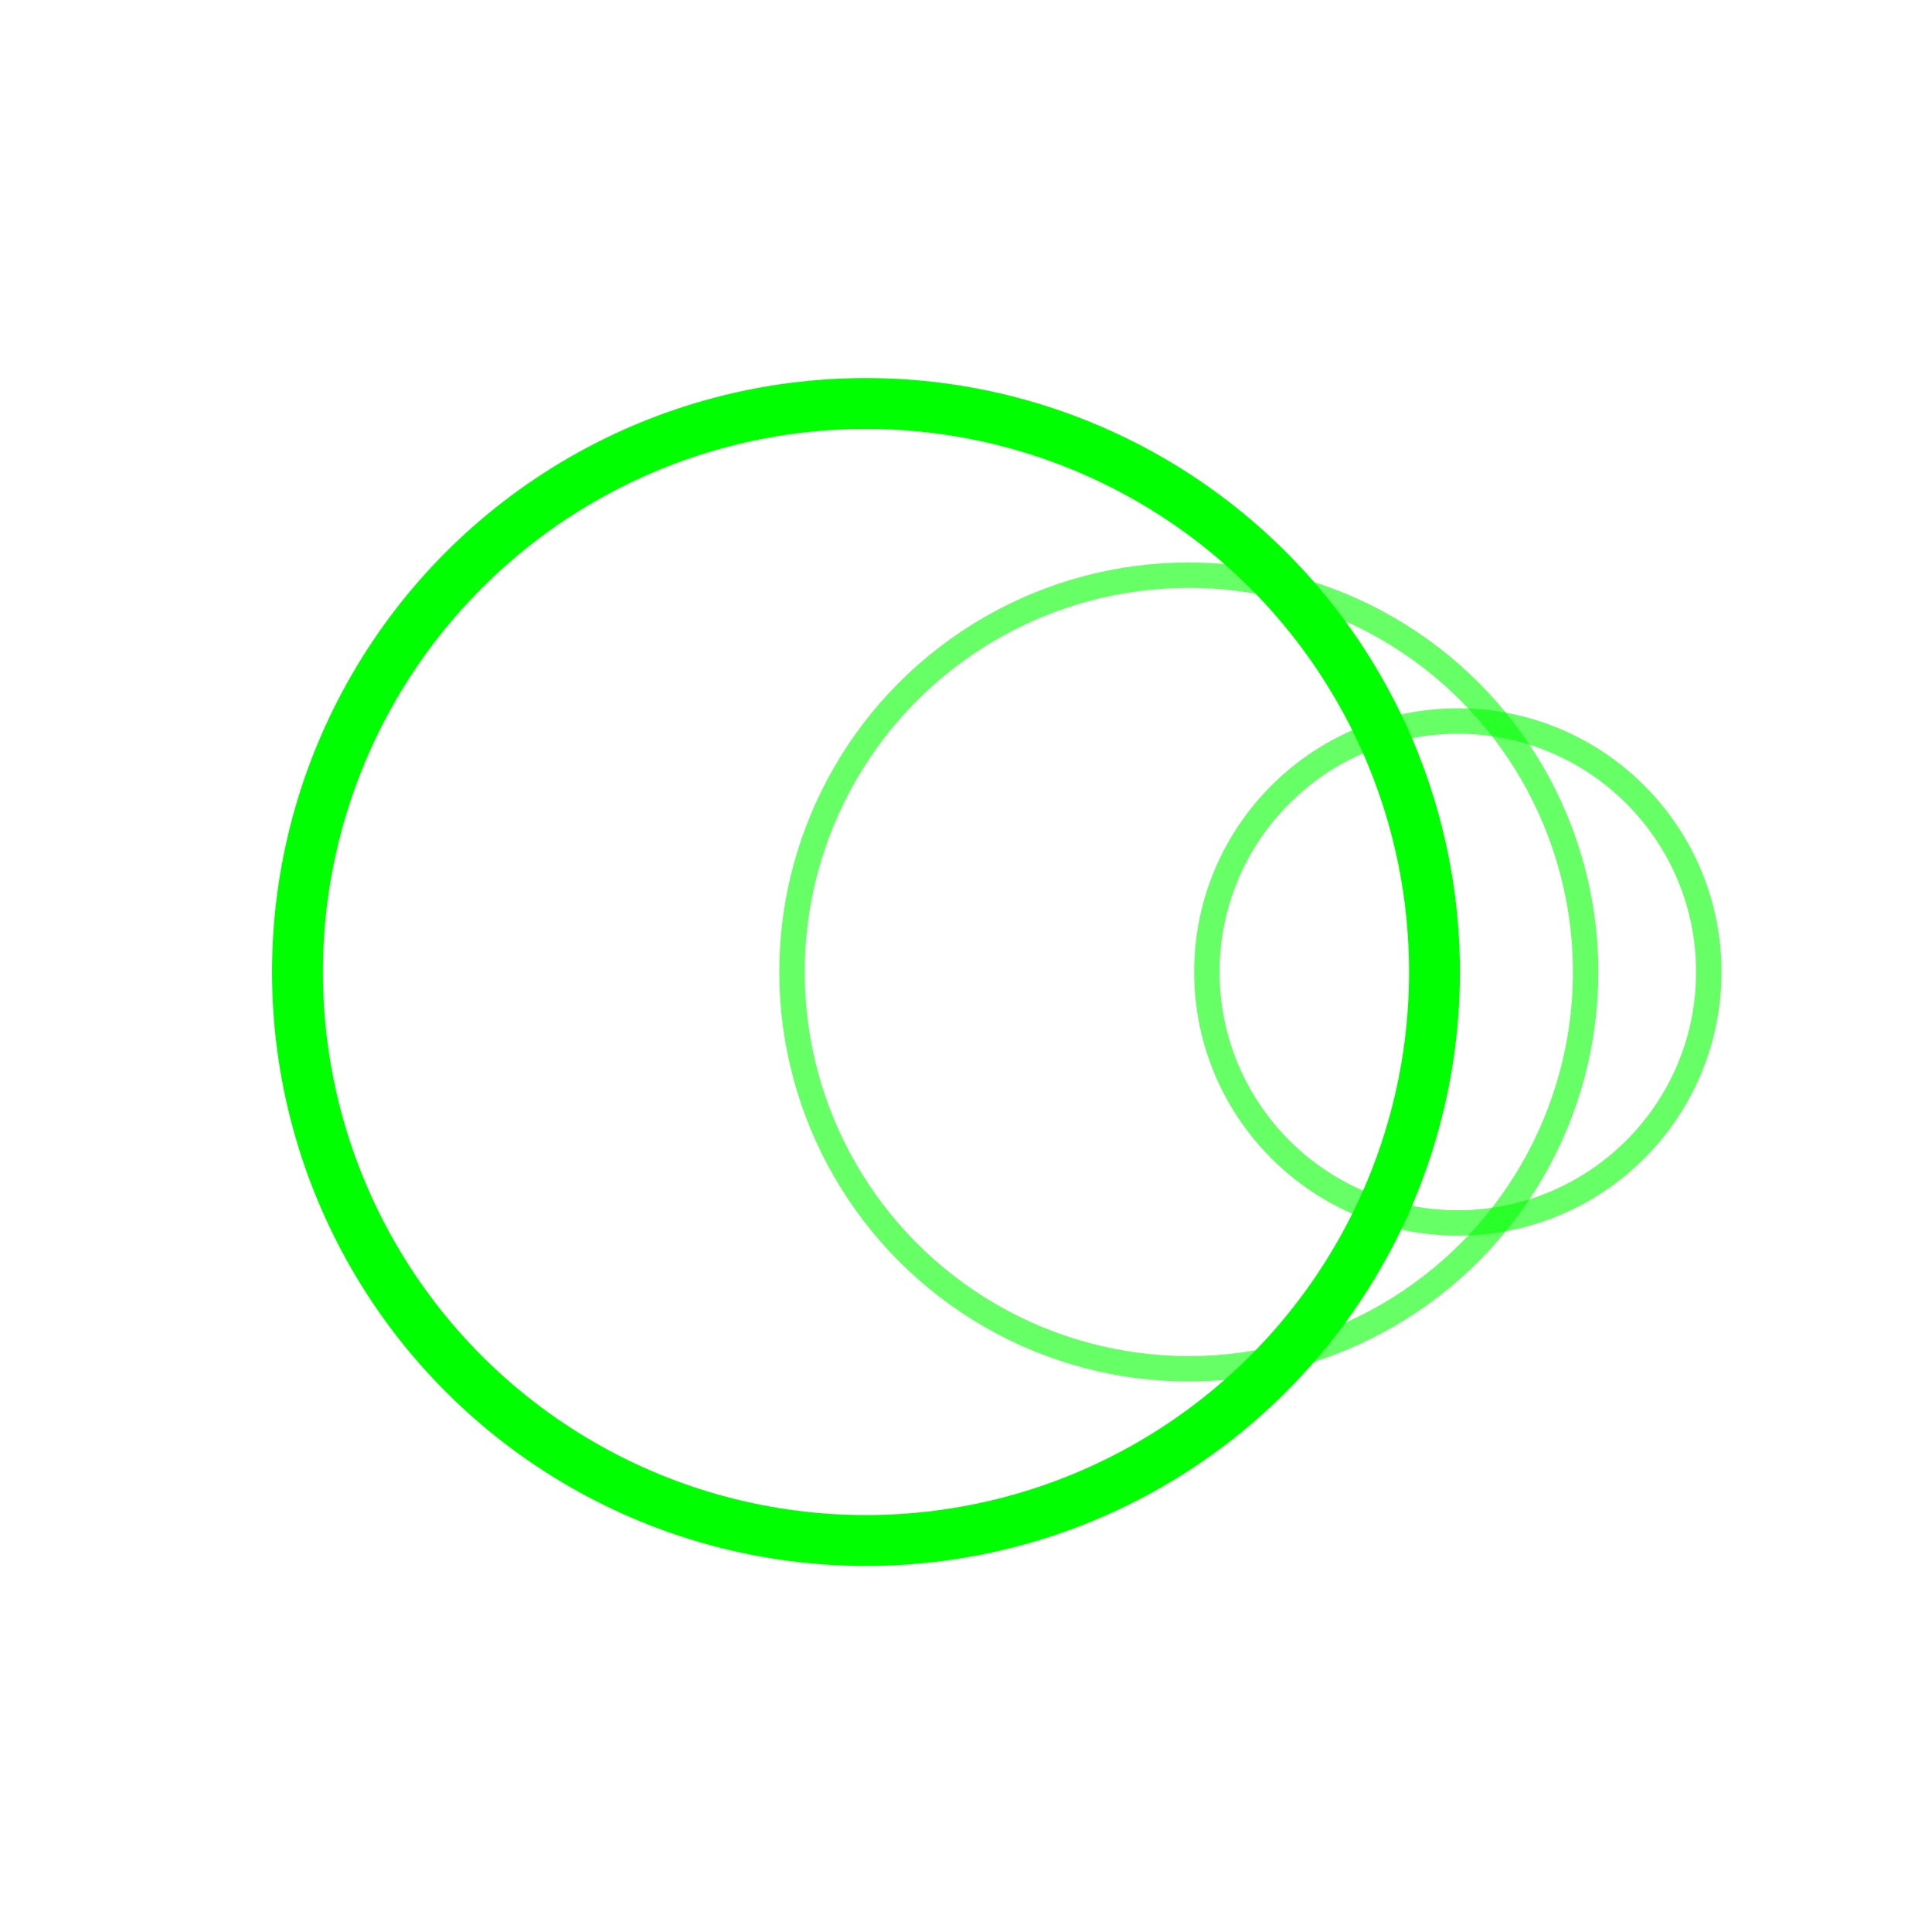 <?xml version="1.0" encoding="UTF-8" standalone="no"?>
<svg
   xmlns:dc="http://purl.org/dc/elements/1.1/"
   xmlns:cc="http://creativecommons.org/ns#"
   xmlns:rdf="http://www.w3.org/1999/02/22-rdf-syntax-ns#"
   xmlns:svg="http://www.w3.org/2000/svg"
   xmlns="http://www.w3.org/2000/svg"
   id="svg1917"
   version="1.1"
   viewBox="0 0 38 38"
   height="38mm"
   width="38mm">
  <defs
     id="defs1911" />
  <g
     id="layer1">
    <g
       transform="translate(-5.591,-141.166)"
       id="g1393">
      <circle
         r="11.182"
         cy="160.284"
         cx="22.624"
         id="path1384"
         style="fill:none;fill-opacity:1;stroke:#00ff00;stroke-width:1;stroke-miterlimit:4;stroke-dasharray:none;stroke-opacity:1" />
      <circle
         style="fill:none;fill-opacity:1;stroke:#00ff00;stroke-width:0.5;stroke-miterlimit:4;stroke-dasharray:none;stroke-opacity:0.6"
         id="circle1386"
         cx="28.974"
         cy="160.284"
         r="7.805" />
      <circle
         r="4.936"
         cy="160.284"
         cx="34.265"
         id="circle1388"
         style="fill:none;fill-opacity:1;stroke:#00ff00;stroke-width:0.5;stroke-miterlimit:4;stroke-dasharray:none;stroke-opacity:0.6" />
    </g>
  </g>
</svg>
